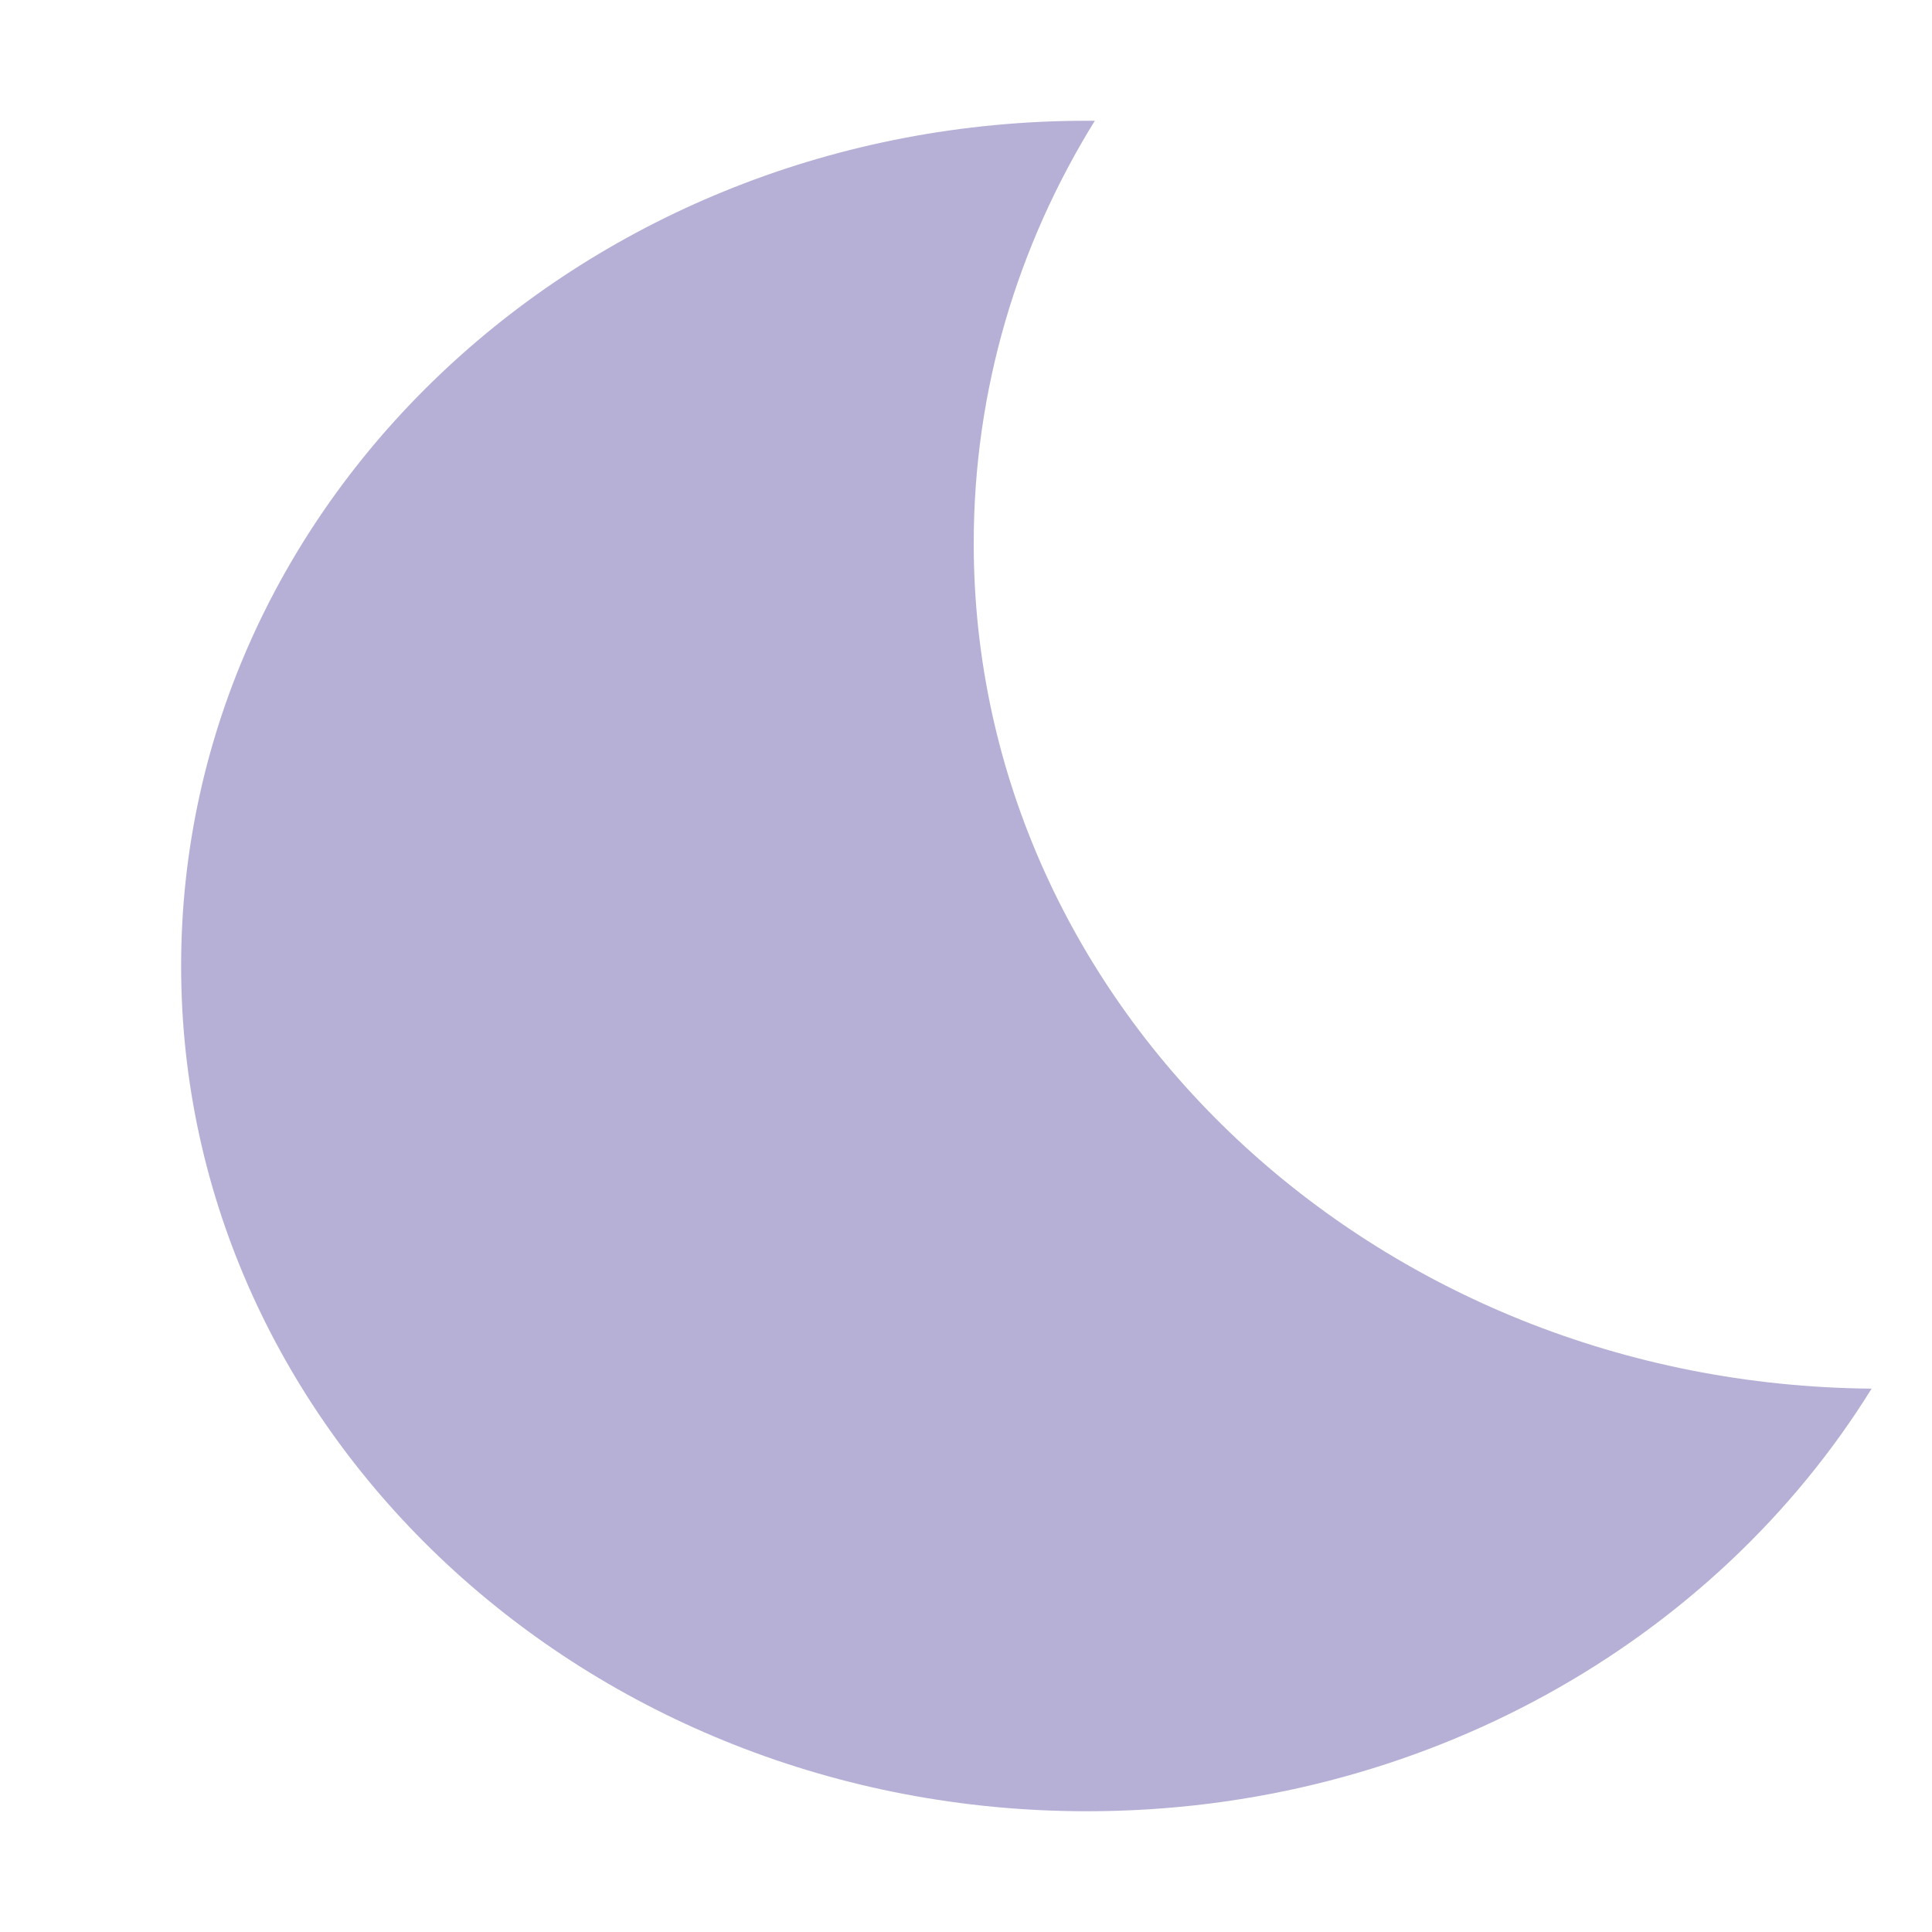 <svg viewBox="0 0 16 16" fill="none" xmlns="http://www.w3.org/2000/svg">
    <path fill-rule="evenodd" clip-rule="evenodd"
          d="M9.067 1C8.429 2.03 8.064 3.225 8.064 4.5C8.064 8.346 11.387 11.467 15.5 11.5C14.203 13.592 11.779 15 9.002 15C4.859 15 1.5 11.866 1.5 8C1.5 4.134 4.859 1 9.002 1C9.024 1 9.046 1 9.067 1Z"
          fill="#b6b0d7"></path>
</svg>